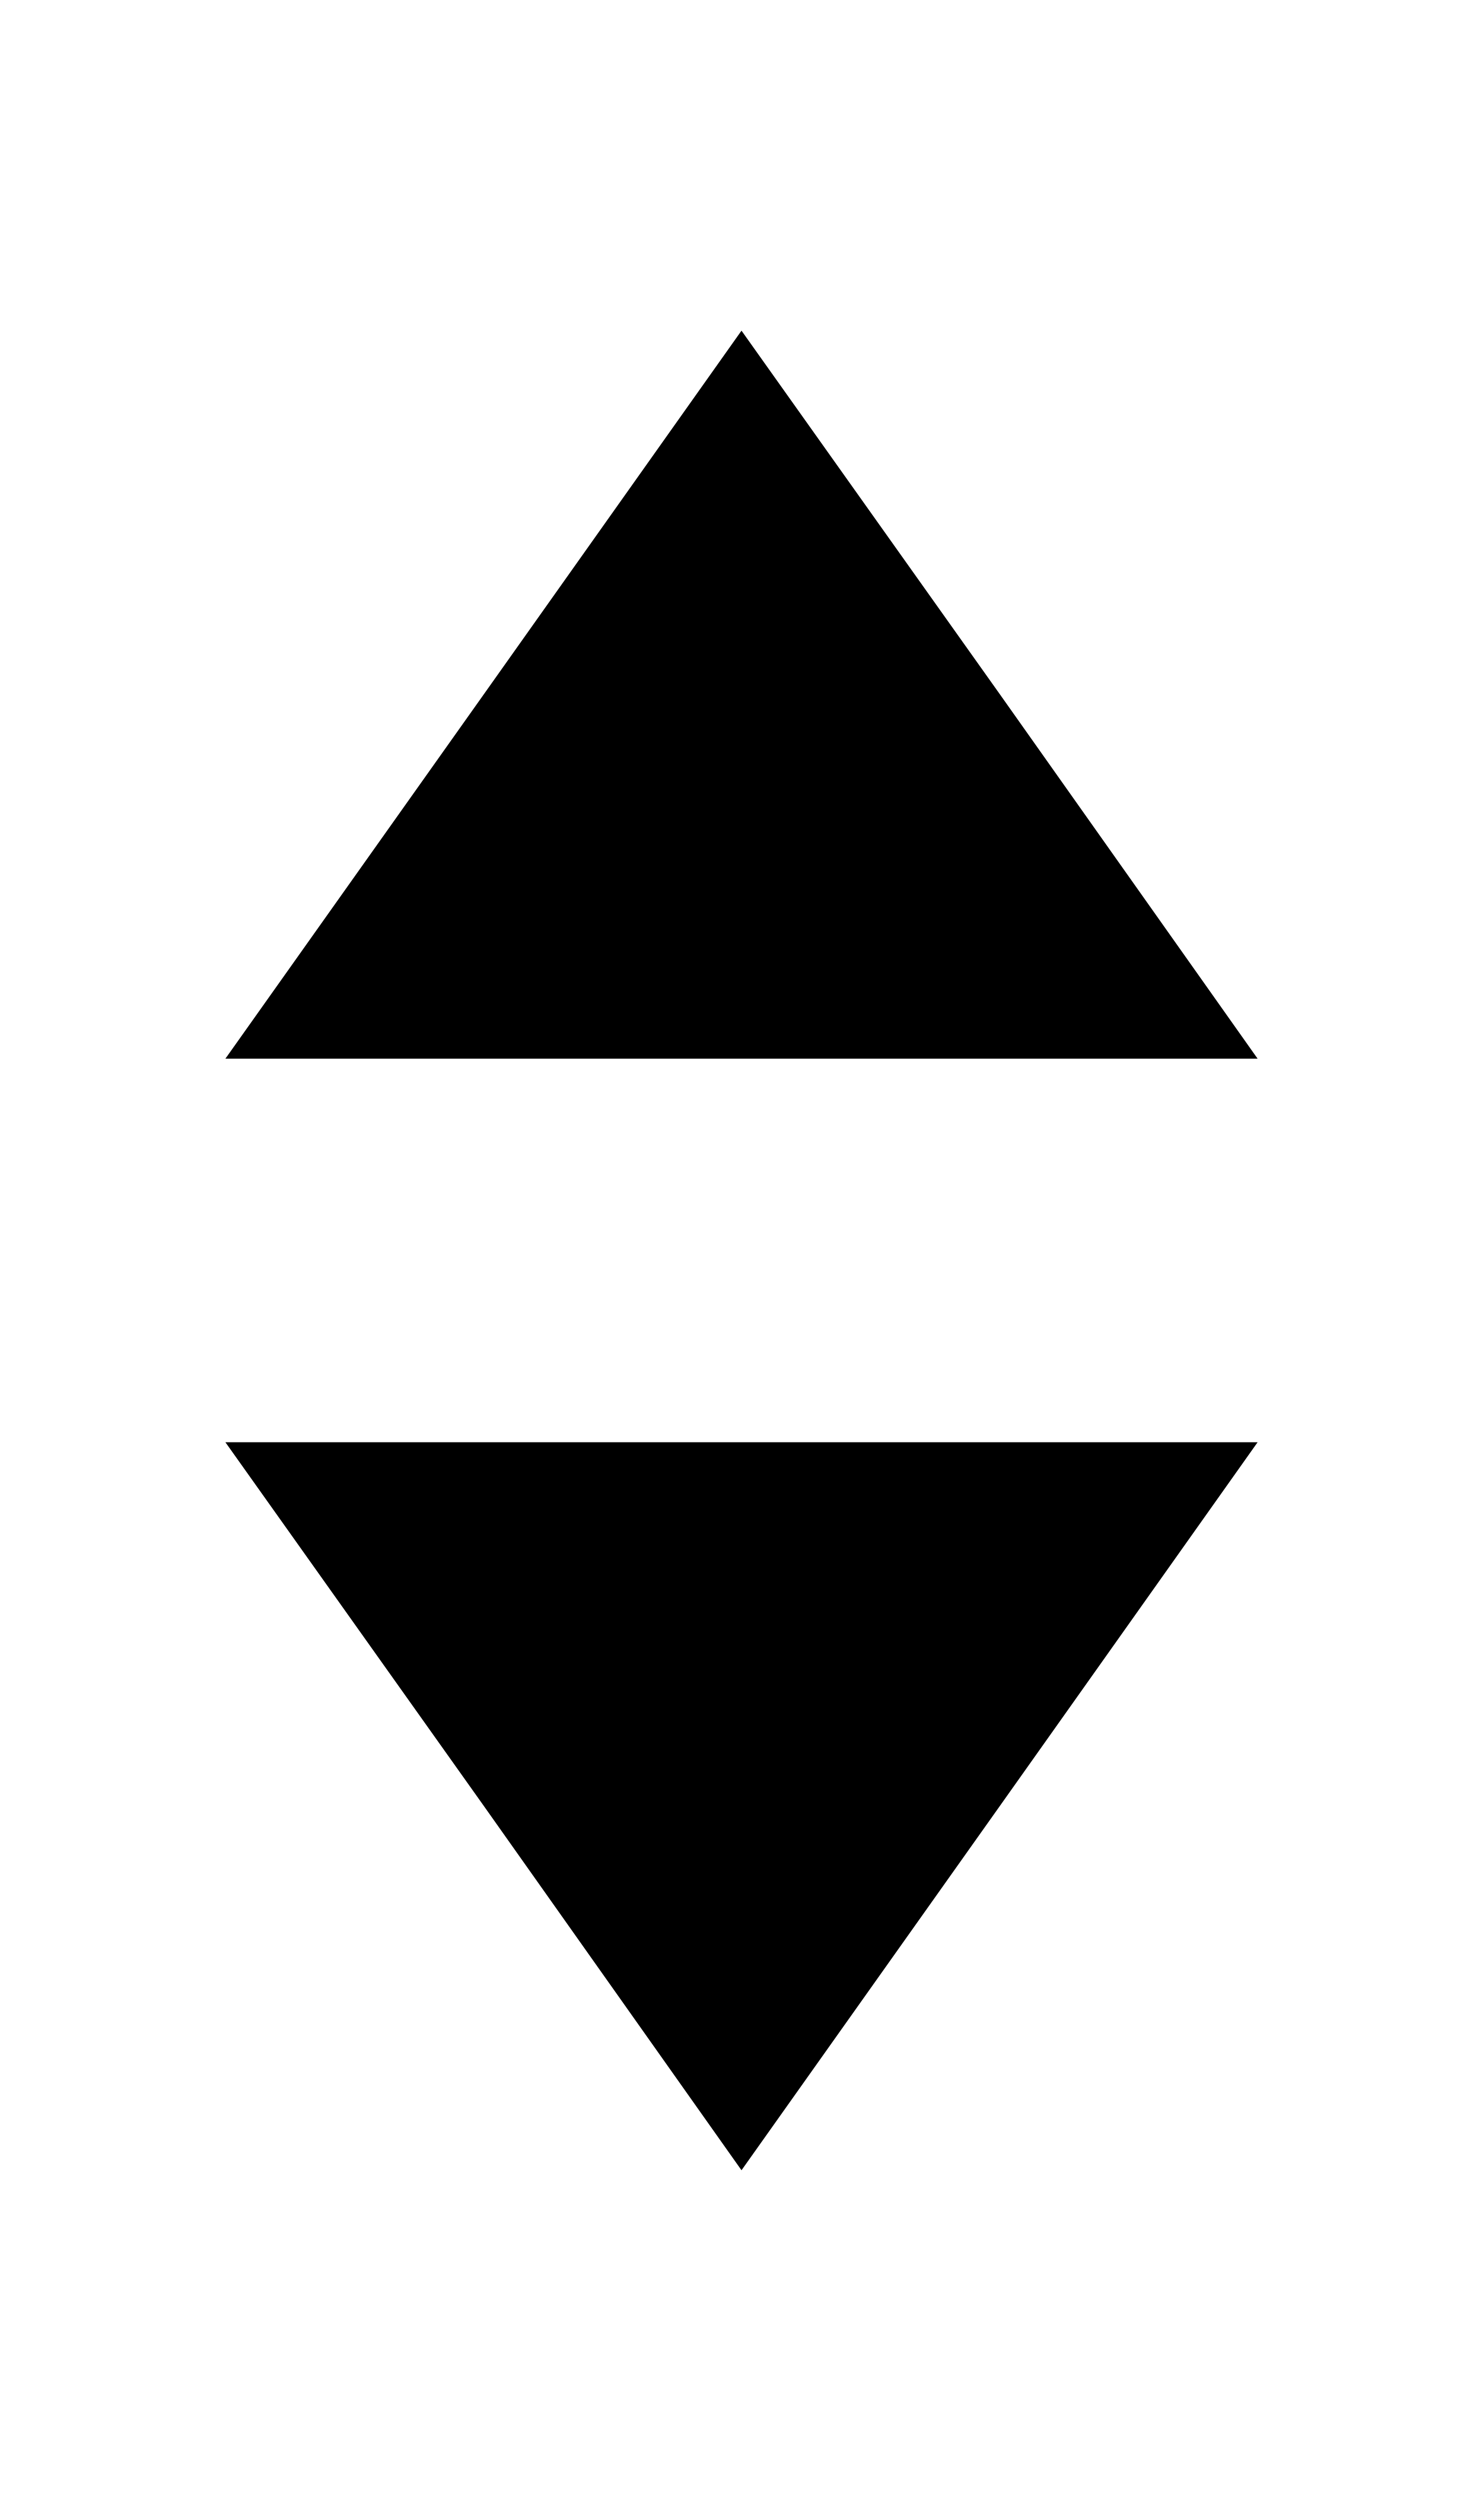 <?xml version="1.0" encoding="UTF-8"?>
<svg id="_圖層_1" data-name="圖層 1" xmlns="http://www.w3.org/2000/svg" viewBox="0 0 21.58 36.37">
  <defs>
    <style>
      .cls-1 {
        stroke-width: 0px;
      }
    </style>
  </defs>
  <polygon class="cls-1" points="10.79 4.81 14.55 10.1 18.3 15.4 10.79 15.4 3.28 15.4 7.04 10.1 10.79 4.81"/>
  <polygon class="cls-1" points="10.79 31.57 7.04 26.27 3.28 20.98 10.79 20.98 18.3 20.98 14.55 26.27 10.79 31.57"/>
</svg>